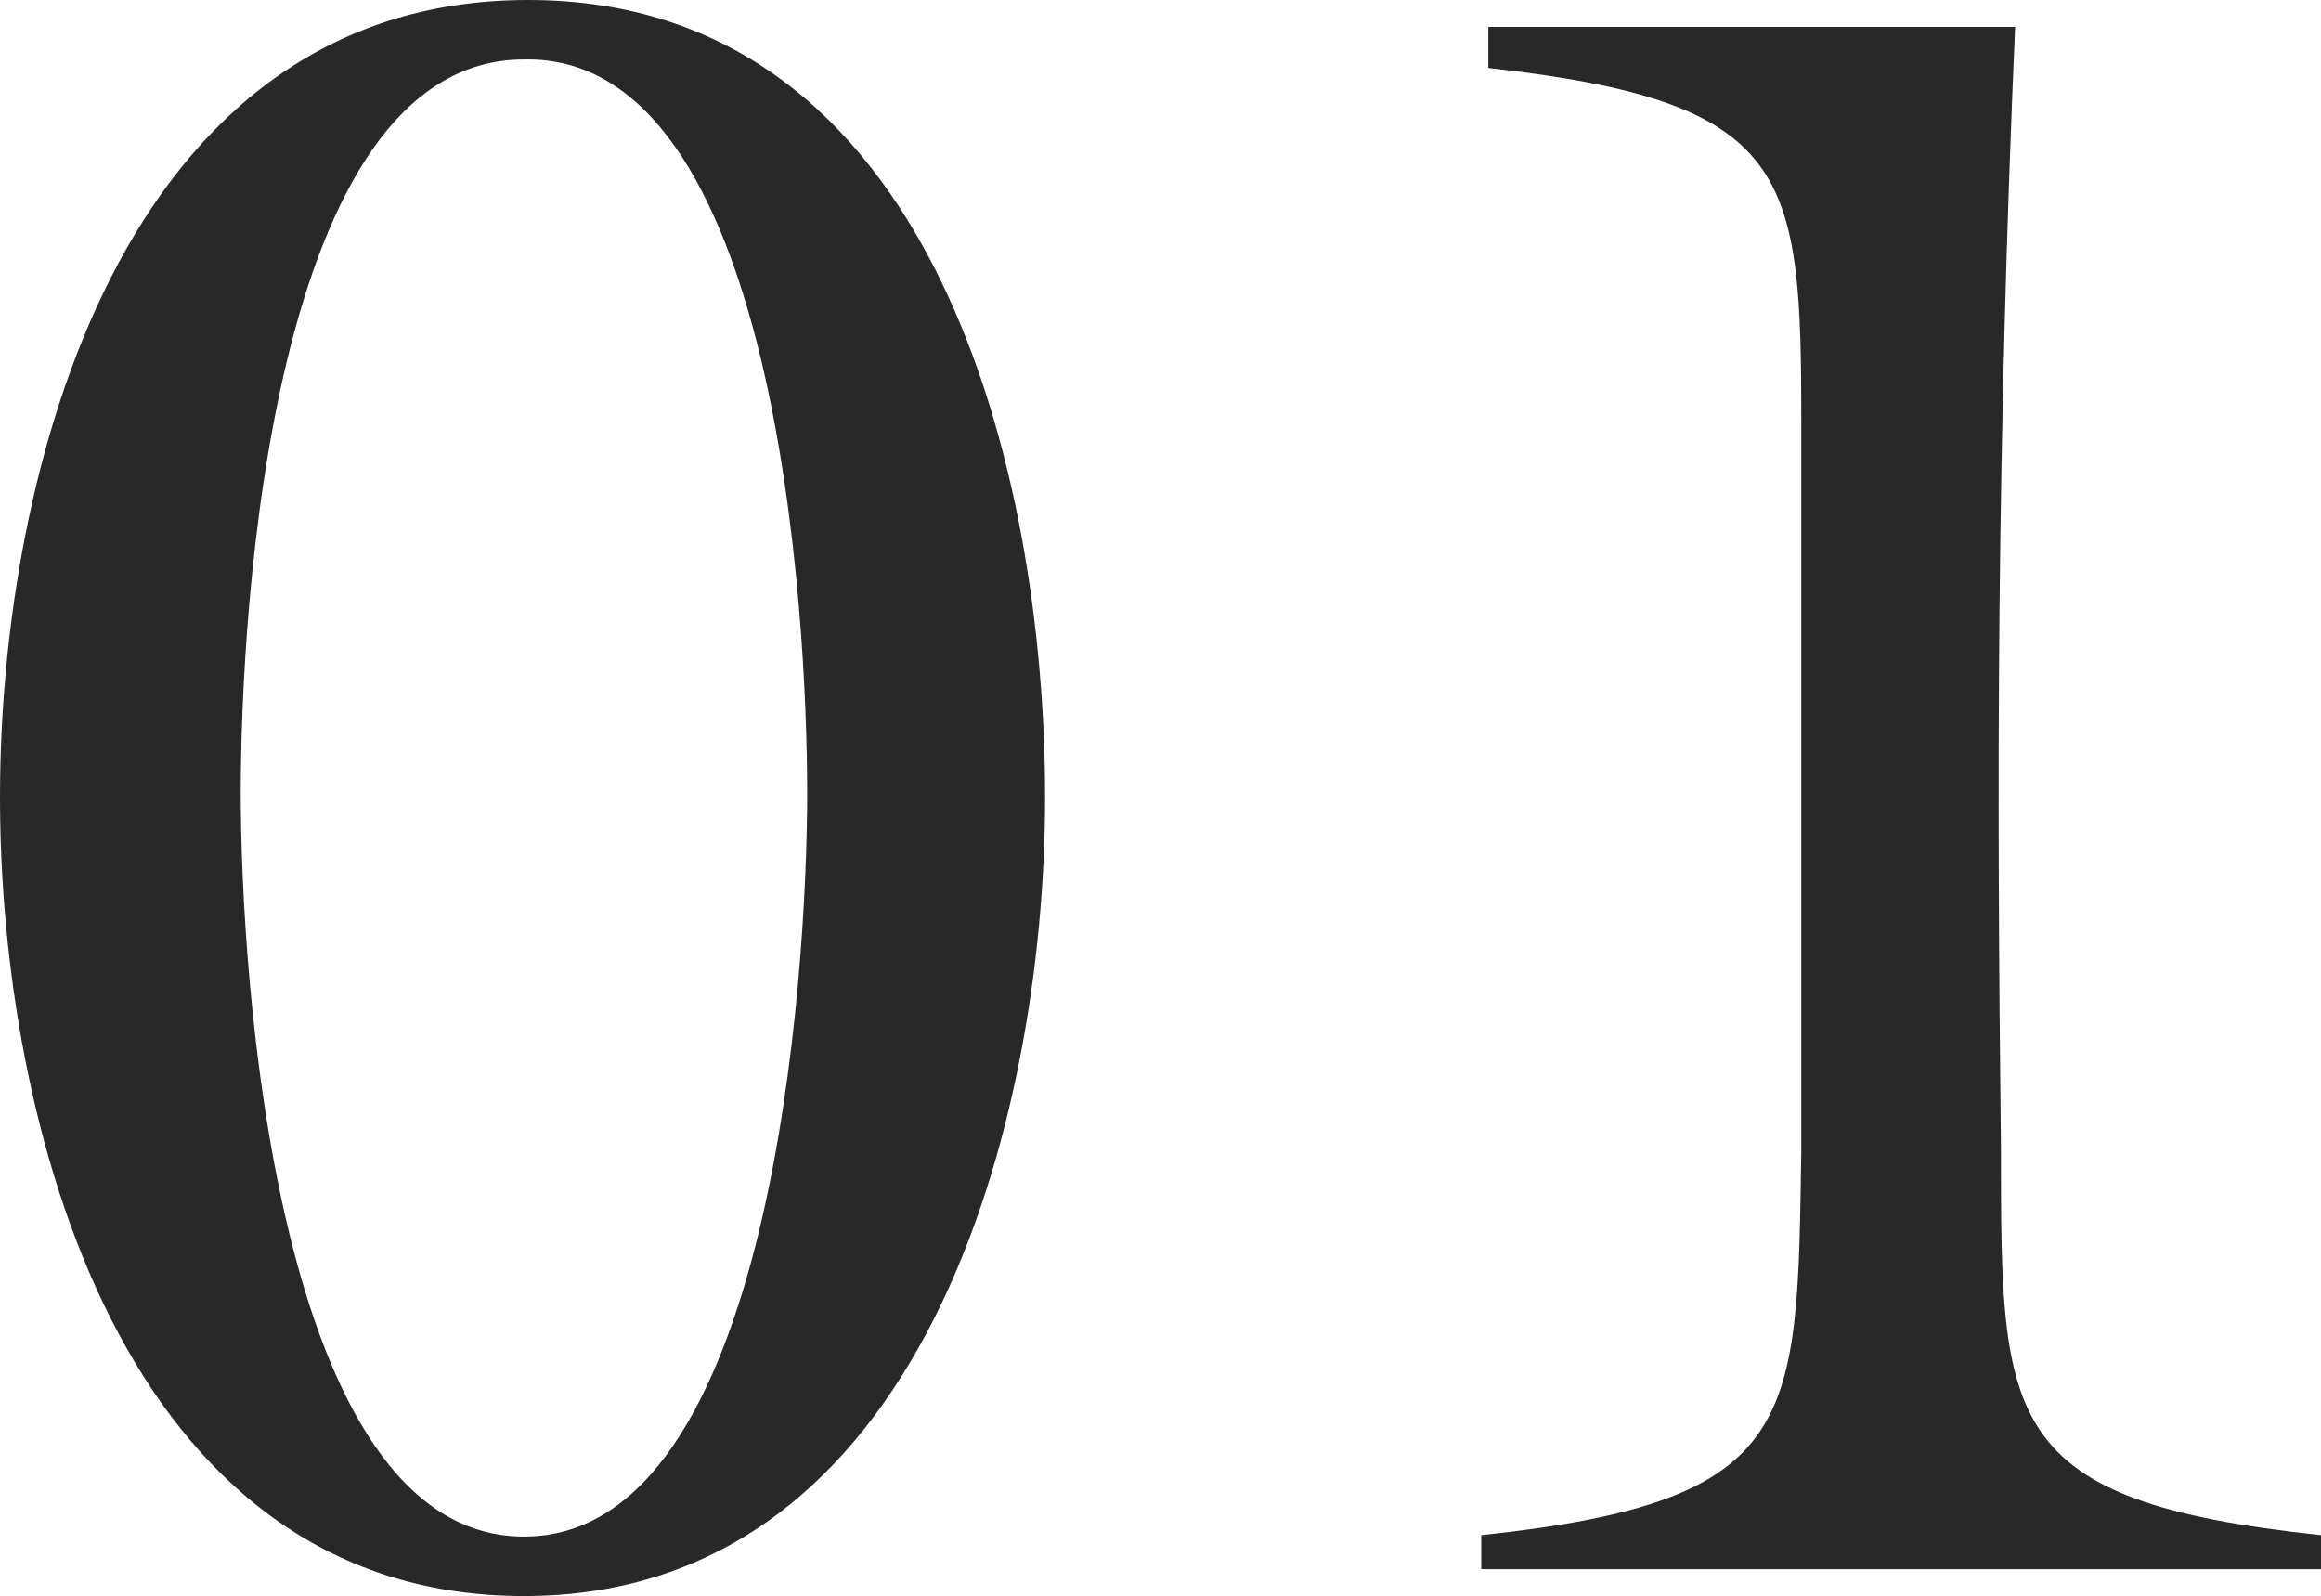 <svg xmlns="http://www.w3.org/2000/svg" width="16.39" height="11.27" viewBox="0 0 16.39 11.27"><g id="レイヤー_2" data-name="レイヤー 2"><g id="デバイスフォント"><path d="M3.7,11.27C.85,11.27,0,7.92,0,5.63S.85,0,3.73,0,7.38,3.36,7.38,5.63,6.53,11.27,3.7,11.27ZM3.7.42c-1.79,0-2,3.92-2,5.18s.24,5.25,2,5.25,2-4,2-5.25S5.49.38,3.7.42Z" fill="#282828"/><path d="M14.23.19c-.13,3-.13,5.28-.1,7.93,0,1.92,0,2.48,2.26,2.72v.24H10.46v-.24c2.26-.24,2.23-.8,2.26-2.72V3c0-1.78-.06-2.28-2.21-2.52V.19Z" fill="#282828"/></g></g></svg>